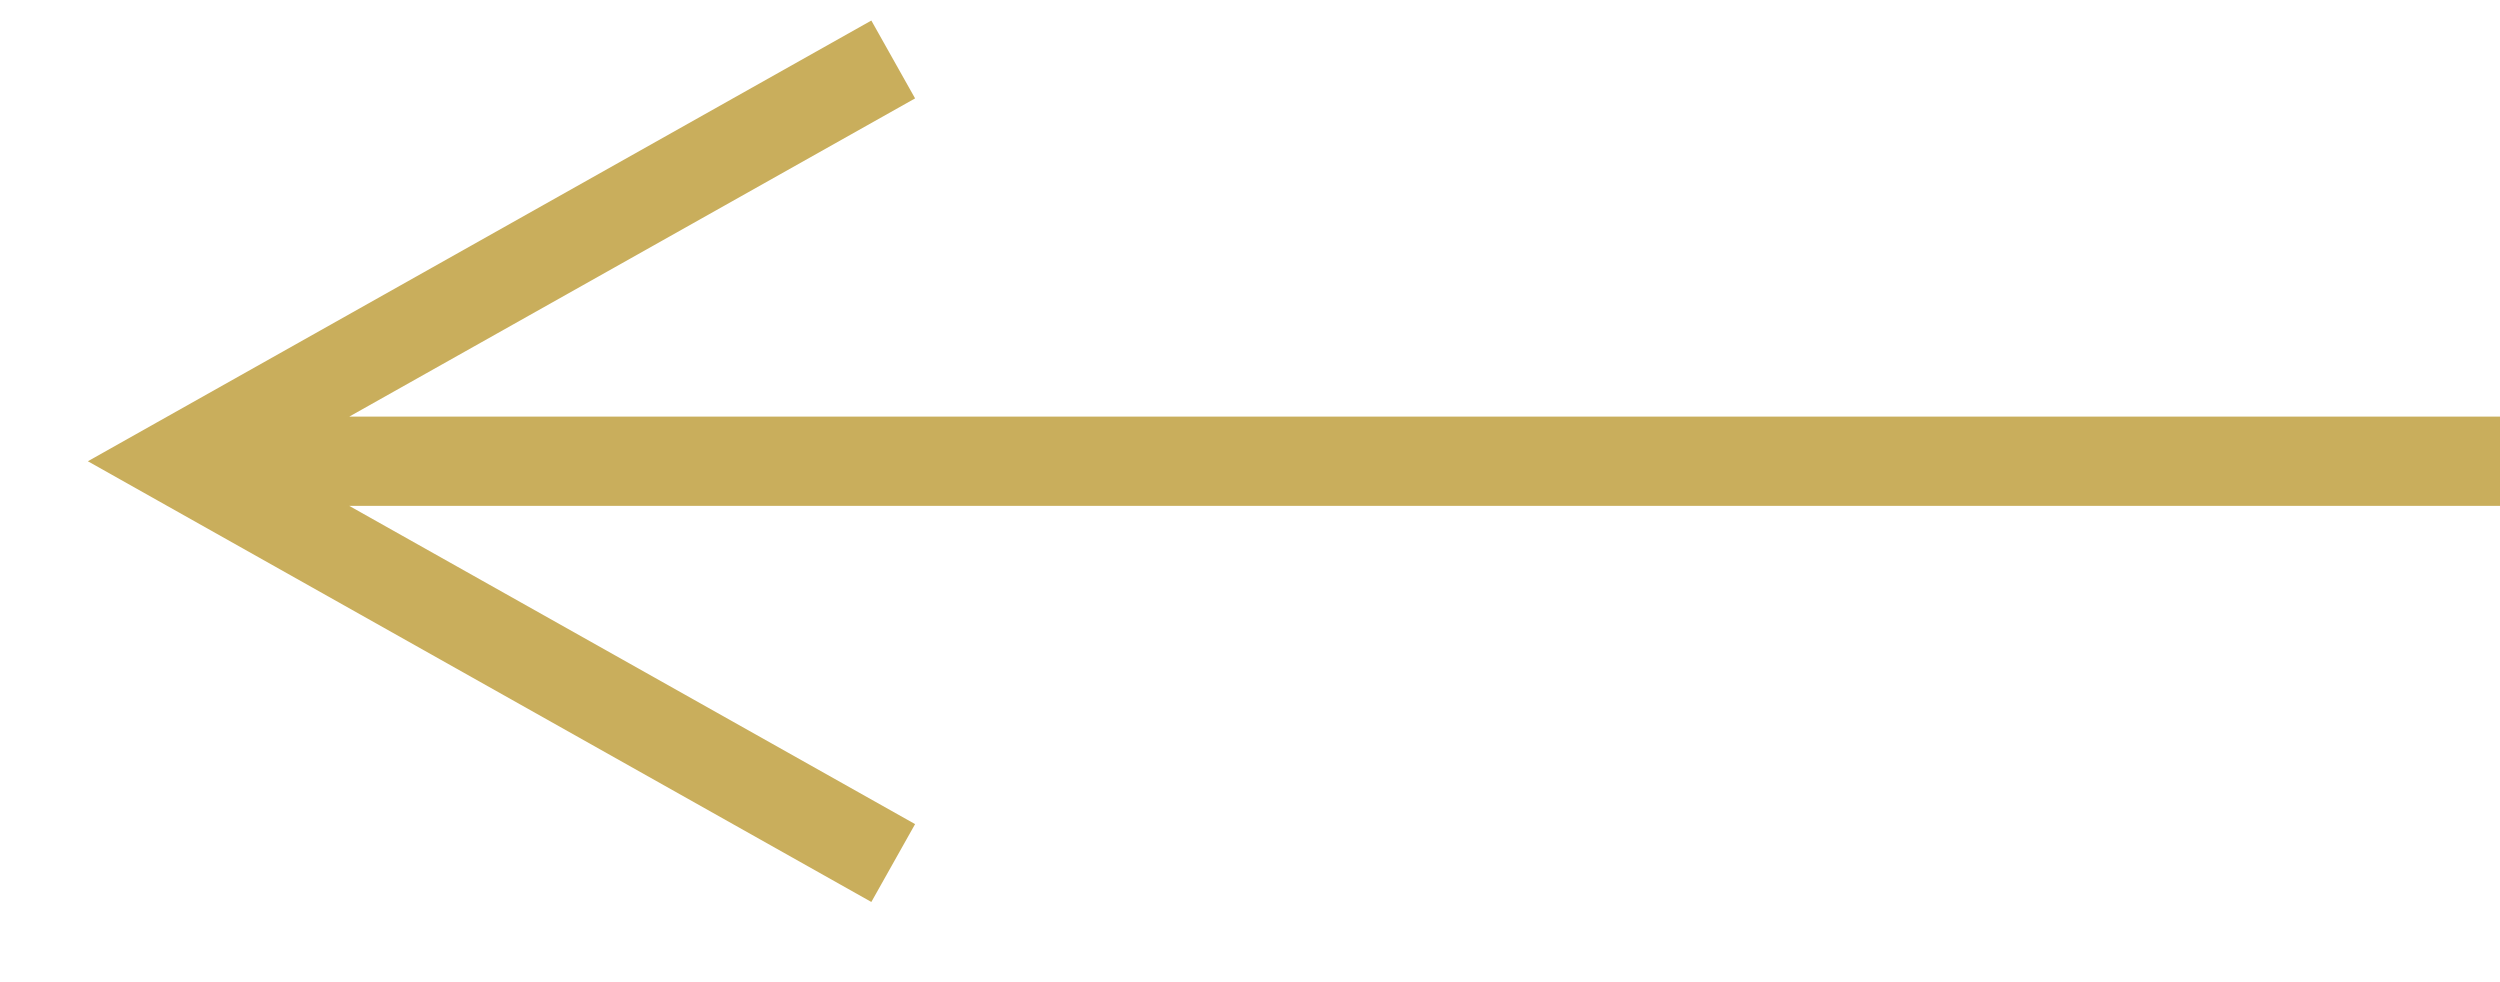 <?xml version="1.0" encoding="UTF-8"?>
<svg width="28px" height="11px" viewBox="0 0 28 11" version="1.1" xmlns="http://www.w3.org/2000/svg" xmlns:xlink="http://www.w3.org/1999/xlink">
    <title>Path 4</title>
    <g id="Page" stroke="none" stroke-width="1" fill="none" fill-rule="evenodd">
        <g id="HOME" transform="translate(-1263, -3744)" fill="#C9AE5C" fill-rule="nonzero">
            <g id="Path-4" transform="translate(1265.504, 3748.666)">
                <path id="Path-3" d="M18.241,-4.436 L26.241,0.064 L27.016,0.5 L26.241,0.936 L18.241,5.436 L17.751,4.564 L24.088,1 L2.27373675e-13,1 L2.27373675e-13,0 L24.088,0 L17.751,-3.564 L18.241,-4.436 Z" transform="translate(12.748, 0.5) scale(-1, 1) translate(-12.748, -0.5)"></path>
            </g>
        </g>
    </g>
</svg>